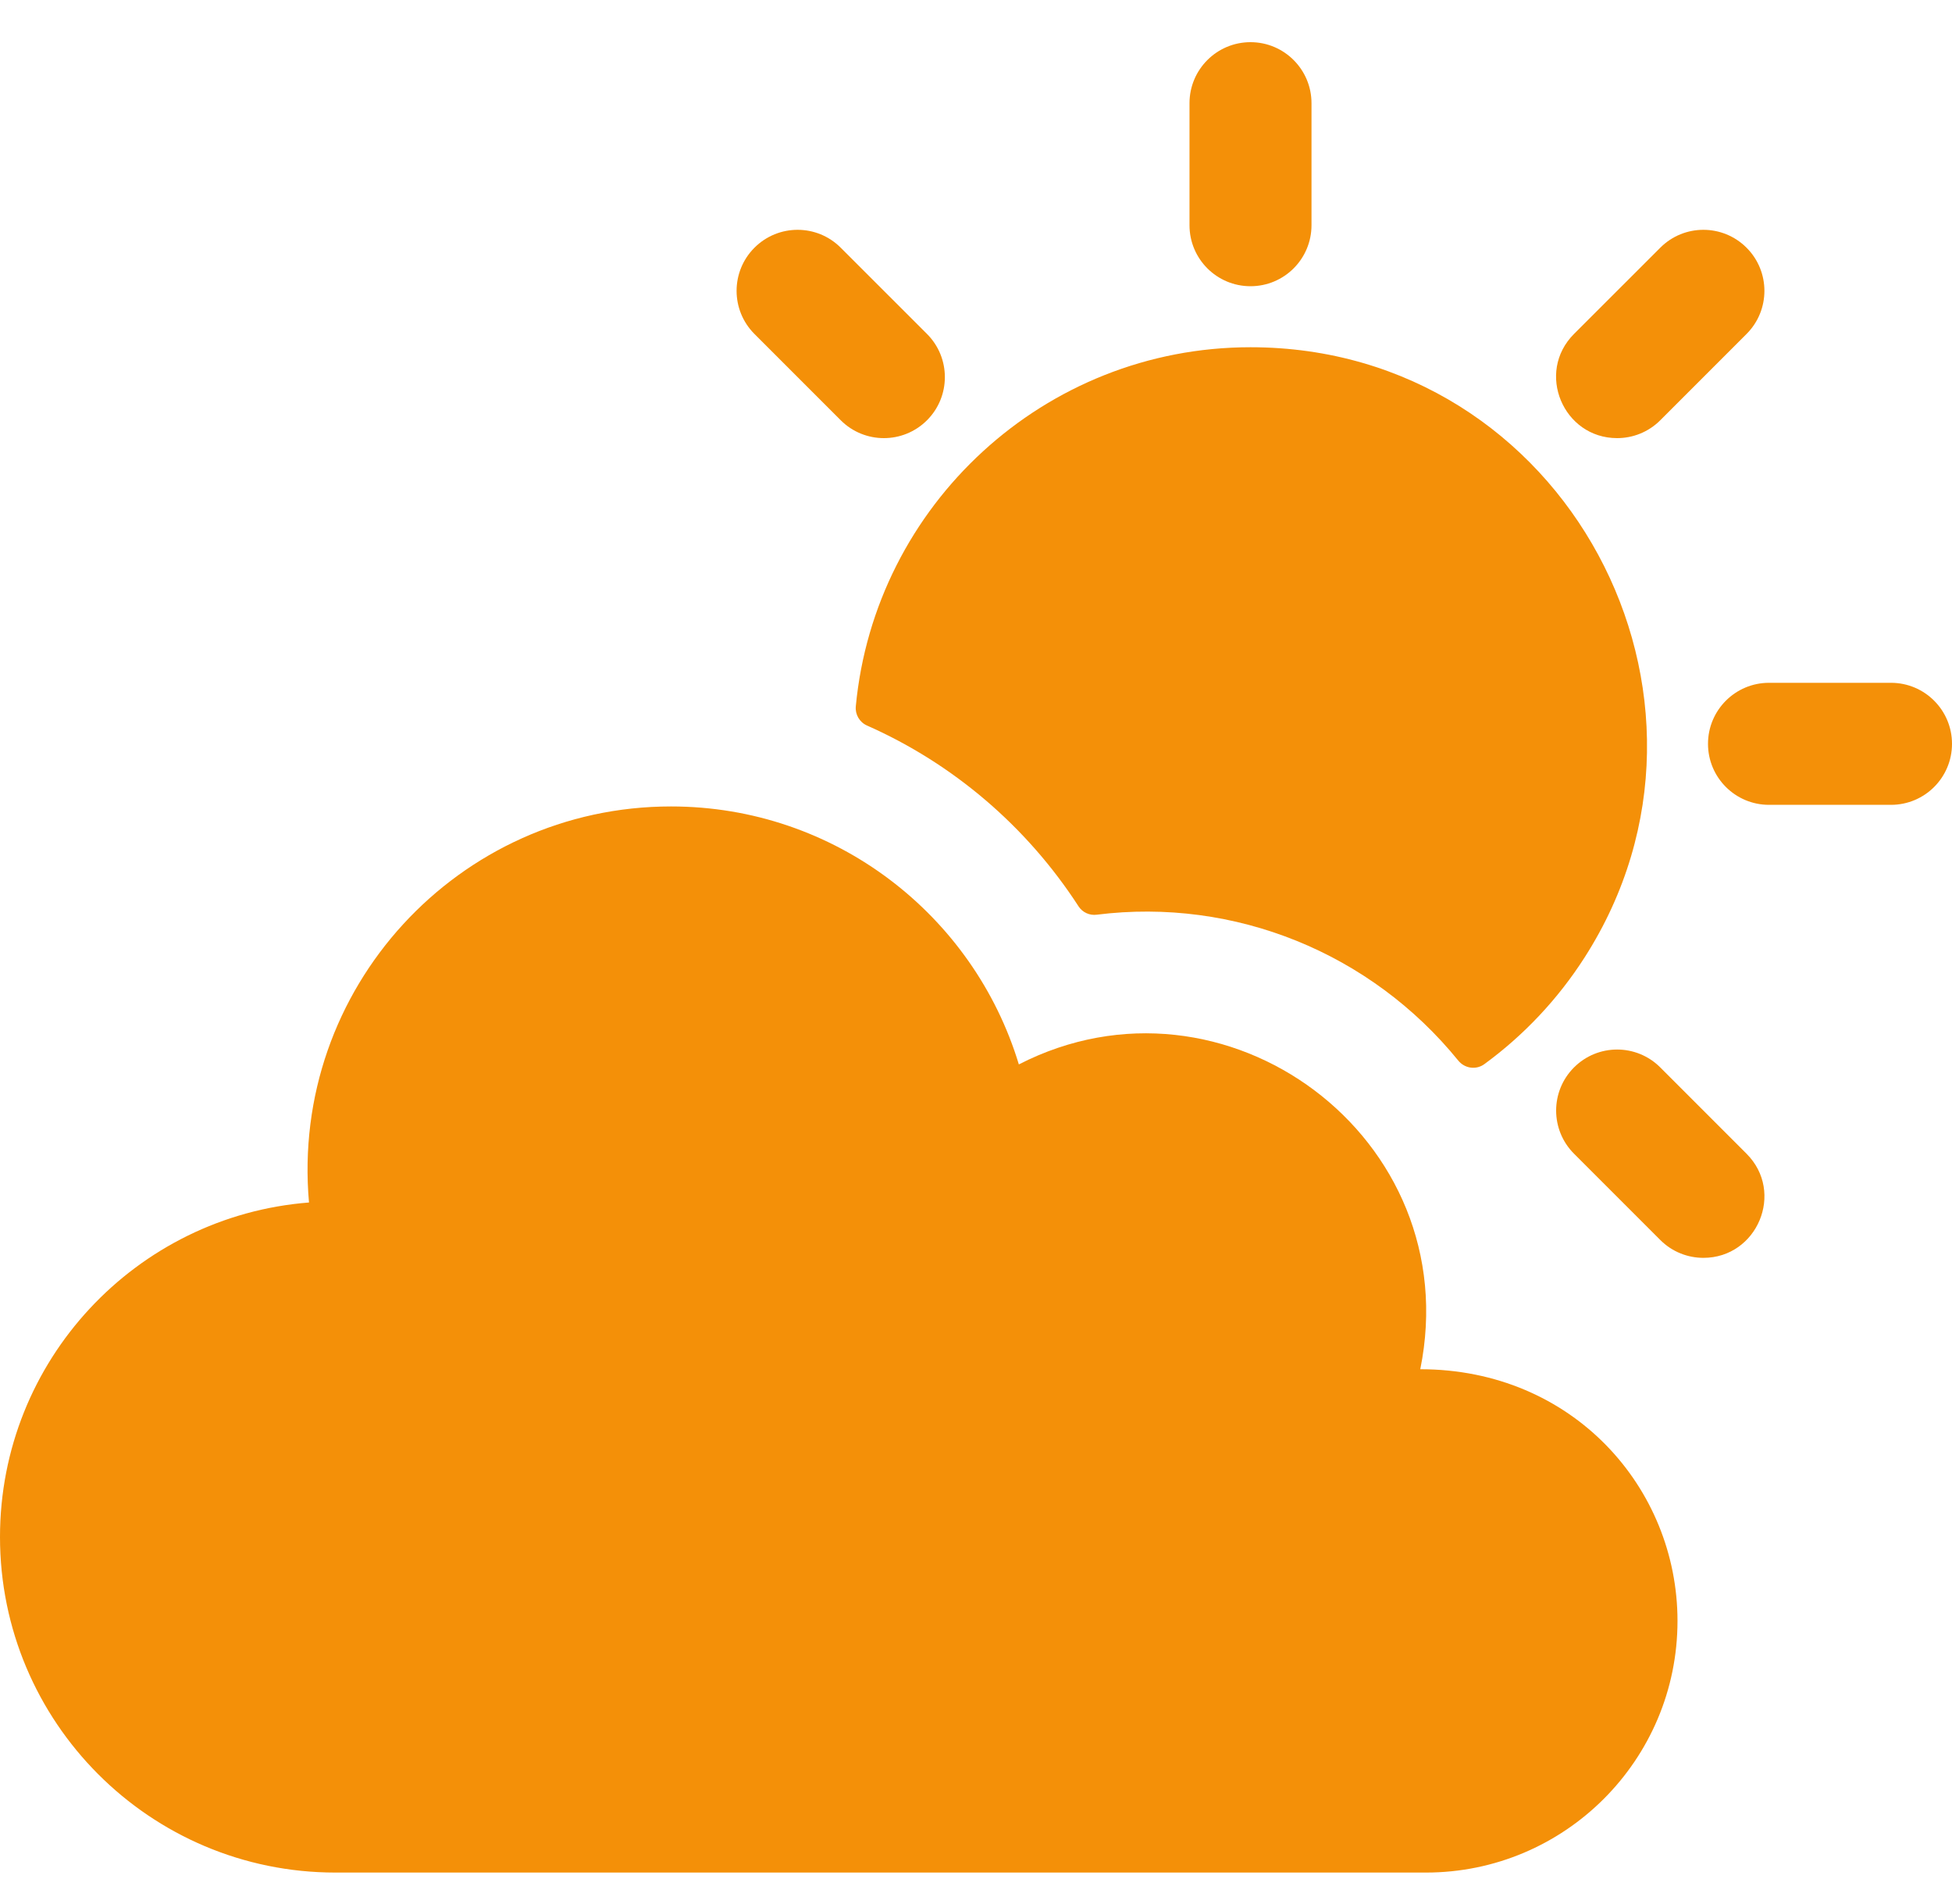 <svg width="40" height="39" viewBox="0 0 40 39" fill="none" xmlns="http://www.w3.org/2000/svg">
<path d="M22.473 18.74C25.302 18.385 28.092 19.524 29.882 21.728C30.013 21.89 30.247 21.925 30.416 21.802C31.226 21.21 31.924 20.47 32.471 19.616C35.881 14.296 32.094 7.114 25.625 7.114C21.403 7.114 17.924 10.35 17.537 14.471C17.521 14.637 17.613 14.796 17.766 14.864C19.532 15.645 21.041 16.932 22.101 18.568C22.181 18.692 22.326 18.759 22.473 18.74Z" fill="#F49008"/>
<path d="M25.625 5.864C26.315 5.864 26.875 5.305 26.875 4.614V2.114C26.875 1.424 26.315 0.864 25.625 0.864C24.935 0.864 24.375 1.424 24.375 2.114V4.614C24.375 5.305 24.935 5.864 25.625 5.864Z" fill="#F49008"/>
<path d="M38.75 13.989H36.25C35.56 13.989 35 14.549 35 15.239C35 15.93 35.56 16.489 36.25 16.489H38.75C39.44 16.489 40 15.93 40 15.239C40 14.549 39.44 13.989 38.75 13.989Z" fill="#F49008"/>
<path d="M34.022 21.869C33.534 21.38 32.742 21.38 32.254 21.869C31.766 22.357 31.766 23.148 32.254 23.636L34.022 25.404C34.266 25.648 34.586 25.77 34.906 25.77C36.009 25.77 36.579 24.426 35.789 23.636L34.022 21.869Z" fill="#F49008"/>
<path d="M17.228 8.61C17.716 9.098 18.508 9.098 18.996 8.61C19.484 8.122 19.484 7.33 18.996 6.842L17.228 5.075C16.74 4.586 15.949 4.586 15.46 5.075C14.972 5.563 14.972 6.354 15.46 6.842L17.228 8.61Z" fill="#F49008"/>
<path d="M33.138 8.976C33.458 8.976 33.778 8.854 34.022 8.61L35.79 6.842C36.278 6.354 36.278 5.563 35.79 5.075C35.301 4.586 34.51 4.586 34.022 5.075L32.254 6.842C31.464 7.632 32.034 8.976 33.138 8.976Z" fill="#F49008"/>
<path d="M29.104 28.052C30.068 23.304 25.095 19.643 20.878 21.807C19.952 18.748 17.111 16.522 13.75 16.522C9.388 16.522 5.944 20.258 6.332 24.636C2.789 24.913 0 27.875 0 31.489C0 35.276 3.068 38.364 6.875 38.364H29.219C32.066 38.364 34.375 36.056 34.375 33.208C34.375 30.486 32.233 28.052 29.104 28.052Z" fill="#F49008"/>
</svg>
